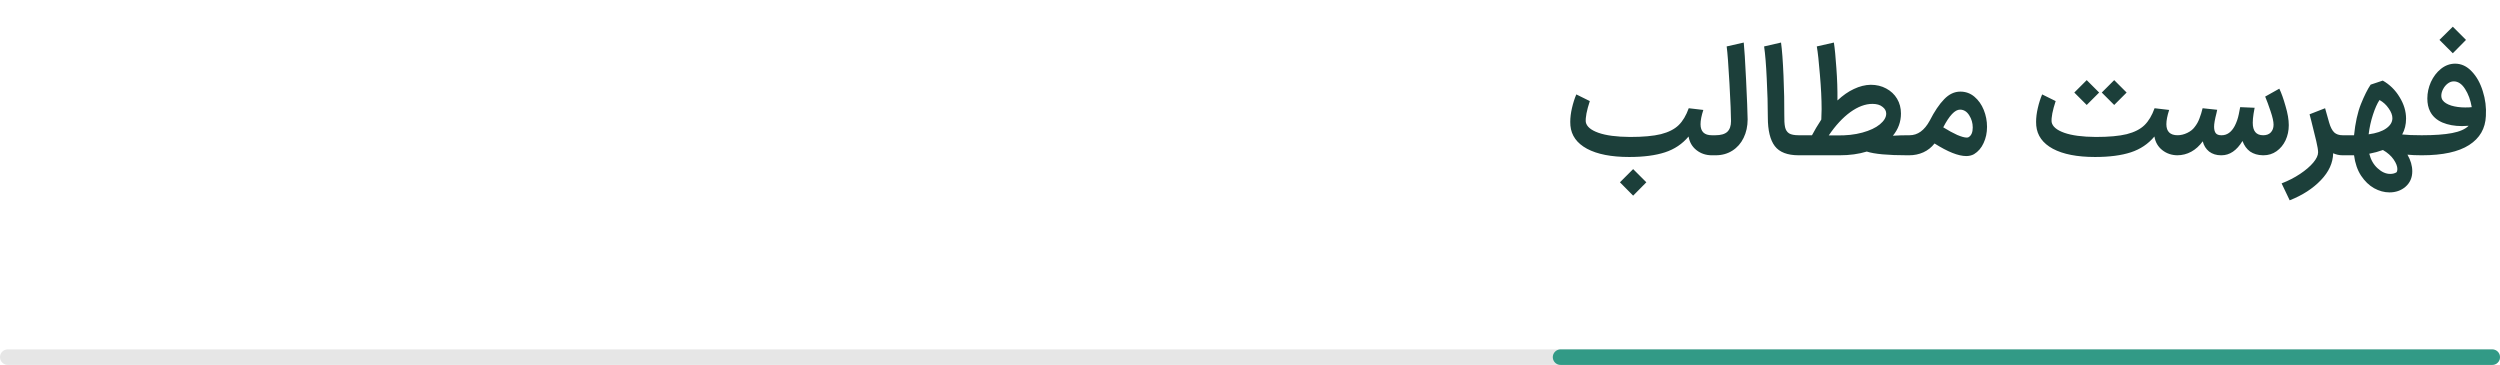 <svg xmlns="http://www.w3.org/2000/svg" width="322" height="47" viewBox="0 0 322 47" fill="none"><path d="M209.849 20.22C207.543 20.22 205.729 19.867 204.409 19.16C203.103 18.453 202.389 17.46 202.269 16.18C202.256 16.073 202.249 15.913 202.249 15.7C202.249 15.14 202.323 14.547 202.469 13.92C202.616 13.28 202.803 12.693 203.029 12.16L204.769 13.02C204.369 14.233 204.196 15.133 204.249 15.72C204.356 16.293 204.896 16.753 205.869 17.1C206.843 17.447 208.203 17.627 209.949 17.64C211.629 17.64 212.956 17.52 213.929 17.28C214.916 17.027 215.676 16.64 216.209 16.12C216.743 15.6 217.176 14.873 217.509 13.94L219.389 14.16C219.149 14.893 219.029 15.507 219.029 16C219.029 16.947 219.516 17.42 220.489 17.42L220.629 18.7L220.489 20C219.729 20 219.069 19.78 218.509 19.34C217.949 18.9 217.609 18.313 217.489 17.58C216.689 18.54 215.676 19.22 214.449 19.62C213.223 20.02 211.689 20.22 209.849 20.22ZM210.349 21.78L211.489 22.92L212.049 23.48L210.349 25.2L208.649 23.48L210.349 21.78ZM220.295 17.42H220.935C221.641 17.42 222.155 17.273 222.475 16.98C222.795 16.673 222.955 16.213 222.955 15.6C222.955 14.787 222.888 13.173 222.755 10.76C222.621 8.333 222.501 6.74 222.395 5.98L224.595 5.48C224.675 6.213 224.775 7.813 224.895 10.28C225.015 12.733 225.081 14.433 225.095 15.38C225.095 16.26 224.921 17.053 224.575 17.76C224.241 18.453 223.761 19 223.135 19.4C222.508 19.8 221.788 20 220.975 20H220.295V17.42ZM231.677 20C230.223 20 229.197 19.607 228.597 18.82C227.997 18.033 227.697 16.8 227.697 15.12C227.697 13.587 227.65 11.933 227.557 10.16C227.477 8.373 227.363 6.98 227.217 5.98L229.397 5.48C229.53 6.427 229.637 7.86 229.717 9.78C229.797 11.687 229.83 13.333 229.817 14.72C229.803 15.453 229.837 16.007 229.917 16.38C229.997 16.74 230.17 17.007 230.437 17.18C230.703 17.34 231.117 17.42 231.677 17.42H231.777L231.897 18.7L231.777 20H231.677ZM233.384 17.42C233.69 16.833 234.09 16.16 234.584 15.4C234.61 14.867 234.624 14.42 234.624 14.06C234.624 12.767 234.55 11.287 234.404 9.62C234.27 7.94 234.137 6.727 234.004 5.98L236.204 5.48C236.324 6.253 236.43 7.347 236.524 8.76C236.63 10.16 236.677 11.553 236.664 12.94C237.357 12.287 238.064 11.793 238.784 11.46C239.517 11.113 240.237 10.933 240.944 10.92C241.69 10.92 242.357 11.08 242.944 11.4C243.544 11.72 244.01 12.16 244.344 12.72C244.677 13.28 244.844 13.913 244.844 14.62C244.844 15.687 244.497 16.64 243.804 17.48C244.484 17.44 245.104 17.42 245.664 17.42L245.804 18.7L245.664 20C243.157 20 241.417 19.84 240.444 19.52C239.404 19.84 238.237 20 236.944 20H231.584V17.42H233.384ZM236.544 17.44C237.784 17.467 238.89 17.347 239.864 17.08C240.837 16.813 241.59 16.46 242.124 16.02C242.67 15.567 242.944 15.107 242.944 14.64C242.944 14.293 242.784 14 242.464 13.76C242.157 13.507 241.724 13.38 241.164 13.38C240.257 13.38 239.31 13.733 238.324 14.44C237.35 15.147 236.424 16.147 235.544 17.44H236.544ZM245.569 17.42H245.949C247.002 17.42 247.869 16.793 248.549 15.54C249.162 14.34 249.782 13.42 250.409 12.78C251.036 12.127 251.729 11.8 252.489 11.8C253.182 11.8 253.789 12.02 254.309 12.46C254.829 12.9 255.229 13.467 255.509 14.16C255.789 14.853 255.929 15.58 255.929 16.34C255.929 17.1 255.782 17.793 255.489 18.42C255.209 19.047 254.796 19.527 254.249 19.86C253.956 20.02 253.622 20.1 253.249 20.1C252.236 20.1 250.876 19.56 249.169 18.48C248.769 18.987 248.289 19.367 247.729 19.62C247.169 19.873 246.556 20 245.889 20H245.529L245.569 17.42ZM250.289 16.4C250.956 16.813 251.556 17.14 252.089 17.38C252.622 17.607 253.029 17.72 253.309 17.72C253.429 17.72 253.516 17.7 253.569 17.66C253.916 17.447 254.089 17.033 254.089 16.42C254.089 15.847 253.936 15.32 253.629 14.84C253.322 14.36 252.929 14.12 252.449 14.12C251.796 14.12 251.076 14.88 250.289 16.4ZM269.849 20.22C267.543 20.22 265.729 19.867 264.409 19.16C263.103 18.453 262.389 17.46 262.269 16.18C262.256 16.073 262.249 15.913 262.249 15.7C262.249 15.14 262.323 14.547 262.469 13.92C262.616 13.28 262.803 12.693 263.029 12.16L264.769 13.02C264.369 14.233 264.196 15.133 264.249 15.72C264.356 16.293 264.896 16.753 265.869 17.1C266.843 17.447 268.203 17.627 269.949 17.64C271.629 17.64 272.956 17.52 273.929 17.28C274.916 17.027 275.676 16.64 276.209 16.12C276.743 15.6 277.176 14.873 277.509 13.94L279.389 14.16C279.149 14.893 279.029 15.507 279.029 16C279.029 16.947 279.516 17.42 280.489 17.42L280.629 18.7L280.489 20C279.729 20 279.069 19.78 278.509 19.34C277.949 18.9 277.609 18.313 277.489 17.58C276.689 18.54 275.676 19.22 274.449 19.62C273.223 20.02 271.689 20.22 269.849 20.22ZM267.709 11.38C268.416 10.673 268.769 10.32 268.769 10.32L270.369 11.92L269.829 12.46C269.123 13.167 268.769 13.52 268.769 13.52L267.169 11.92L267.709 11.38ZM271.249 11.38C271.956 10.673 272.309 10.32 272.309 10.32L273.909 11.92L273.369 12.46C272.663 13.167 272.309 13.52 272.309 13.52L270.709 11.92L271.249 11.38ZM291.455 20C290.815 19.987 290.268 19.827 289.815 19.52C289.375 19.2 289.048 18.747 288.835 18.16C288.088 19.387 287.188 20 286.135 20H286.055C285.468 20 284.961 19.84 284.535 19.52C284.121 19.187 283.848 18.747 283.715 18.2C283.288 18.787 282.795 19.233 282.235 19.54C281.675 19.847 281.068 20 280.415 20H280.355L280.215 18.7L280.355 17.42H280.435C280.875 17.42 281.301 17.32 281.715 17.12C282.128 16.92 282.441 16.673 282.655 16.38C282.935 16.033 283.148 15.653 283.295 15.24C283.455 14.827 283.588 14.393 283.695 13.94L285.575 14.14C285.575 14.153 285.541 14.307 285.475 14.6C285.275 15.373 285.175 15.947 285.175 16.32C285.175 16.693 285.248 16.973 285.395 17.16C285.541 17.333 285.775 17.42 286.095 17.42H286.155C286.848 17.42 287.408 17.02 287.835 16.22C288.075 15.753 288.248 15.253 288.355 14.72C288.461 14.173 288.521 13.867 288.535 13.8L290.395 13.88C290.381 13.973 290.335 14.24 290.255 14.68C290.188 15.107 290.155 15.487 290.155 15.82C290.155 16.887 290.601 17.42 291.495 17.42C291.921 17.42 292.248 17.3 292.475 17.06C292.715 16.807 292.835 16.473 292.835 16.06C292.835 15.66 292.708 15.087 292.455 14.34C292.201 13.58 291.968 12.947 291.755 12.44L293.575 11.42C293.841 11.967 294.108 12.713 294.375 13.66C294.655 14.593 294.795 15.413 294.795 16.12C294.795 16.827 294.655 17.48 294.375 18.08C294.095 18.667 293.708 19.133 293.215 19.48C292.721 19.827 292.161 20 291.535 20H291.495H291.455ZM301.731 20C301.304 20 300.898 19.913 300.511 19.74C300.484 20.98 299.958 22.133 298.931 23.2C297.904 24.28 296.564 25.147 294.911 25.8L293.871 23.62C294.738 23.287 295.531 22.88 296.251 22.4C296.971 21.92 297.538 21.433 297.951 20.94C298.364 20.447 298.571 20.007 298.571 19.62C298.571 19.327 298.491 18.84 298.331 18.16C298.171 17.467 297.958 16.6 297.691 15.56C297.584 15.187 297.511 14.907 297.471 14.72L299.471 13.94C299.644 14.513 299.818 15.127 299.991 15.78C300.164 16.38 300.384 16.807 300.651 17.06C300.918 17.3 301.278 17.42 301.731 17.42H301.891L302.031 18.7L301.891 20H301.731ZM301.721 17.42H303.201C303.361 15.833 303.654 14.5 304.081 13.42C304.521 12.327 304.941 11.487 305.341 10.9L306.901 10.38C307.794 10.887 308.514 11.593 309.061 12.5C309.621 13.407 309.901 14.333 309.901 15.28C309.901 16.04 309.734 16.72 309.401 17.32C310.014 17.387 310.847 17.42 311.901 17.42L312.041 18.7L311.901 20C311.181 20 310.574 19.973 310.081 19.92C310.494 20.64 310.701 21.353 310.701 22.06C310.701 22.887 310.407 23.553 309.821 24.06C309.261 24.54 308.574 24.78 307.761 24.78C307.094 24.78 306.434 24.6 305.781 24.24C305.141 23.88 304.581 23.34 304.101 22.62C303.634 21.9 303.334 21.027 303.201 20H302.621H301.721V17.42ZM305.081 17.3C306.067 17.167 306.821 16.913 307.341 16.54C307.874 16.167 308.141 15.727 308.141 15.22C308.141 14.833 307.981 14.413 307.661 13.96C307.354 13.507 306.961 13.147 306.481 12.88C306.187 13.32 305.907 13.947 305.641 14.76C305.374 15.573 305.187 16.42 305.081 17.3ZM305.161 19.8C305.361 20.587 305.721 21.213 306.241 21.68C306.761 22.16 307.301 22.4 307.861 22.4C308.167 22.4 308.434 22.333 308.661 22.2C308.741 22.107 308.781 21.967 308.781 21.78C308.781 21.42 308.621 21.007 308.301 20.54C307.981 20.073 307.521 19.667 306.921 19.32C306.374 19.52 305.787 19.68 305.161 19.8ZM311.661 17.42H311.941C313.555 17.42 314.848 17.327 315.821 17.14C316.808 16.953 317.521 16.64 317.961 16.2C317.588 16.227 317.301 16.24 317.101 16.24C316.155 16.24 315.315 16.087 314.581 15.78C313.848 15.46 313.321 14.987 313.001 14.36C312.761 13.893 312.641 13.333 312.641 12.68C312.641 11.96 312.795 11.253 313.101 10.56C313.421 9.867 313.855 9.3 314.401 8.86C314.961 8.42 315.568 8.2 316.221 8.2C317.021 8.2 317.735 8.533 318.361 9.2C318.988 9.853 319.461 10.7 319.781 11.74C320.115 12.78 320.248 13.847 320.181 14.94C320.115 16.553 319.395 17.8 318.021 18.68C316.648 19.56 314.621 20 311.941 20H311.661V17.42ZM315.921 3.44C316.481 4.013 317.048 4.58 317.621 5.14L315.921 6.86L314.201 5.14L315.921 3.44ZM314.621 12.92C314.821 13.2 315.188 13.427 315.721 13.6C316.255 13.76 316.855 13.84 317.521 13.84C317.895 13.84 318.175 13.827 318.361 13.8C318.201 12.88 317.915 12.1 317.501 11.46C317.088 10.807 316.601 10.48 316.041 10.48C315.761 10.48 315.495 10.58 315.241 10.78C315.001 10.967 314.808 11.207 314.661 11.5C314.515 11.78 314.441 12.053 314.441 12.32C314.441 12.56 314.501 12.76 314.621 12.92Z" fill="#1C3F3A"></path><path d="M321 46L1 46" stroke="#E6E6E6" stroke-width="2" stroke-linecap="round"></path><path d="M321 46L201 46" stroke="#329A86" stroke-width="2" stroke-linecap="round"></path></svg>